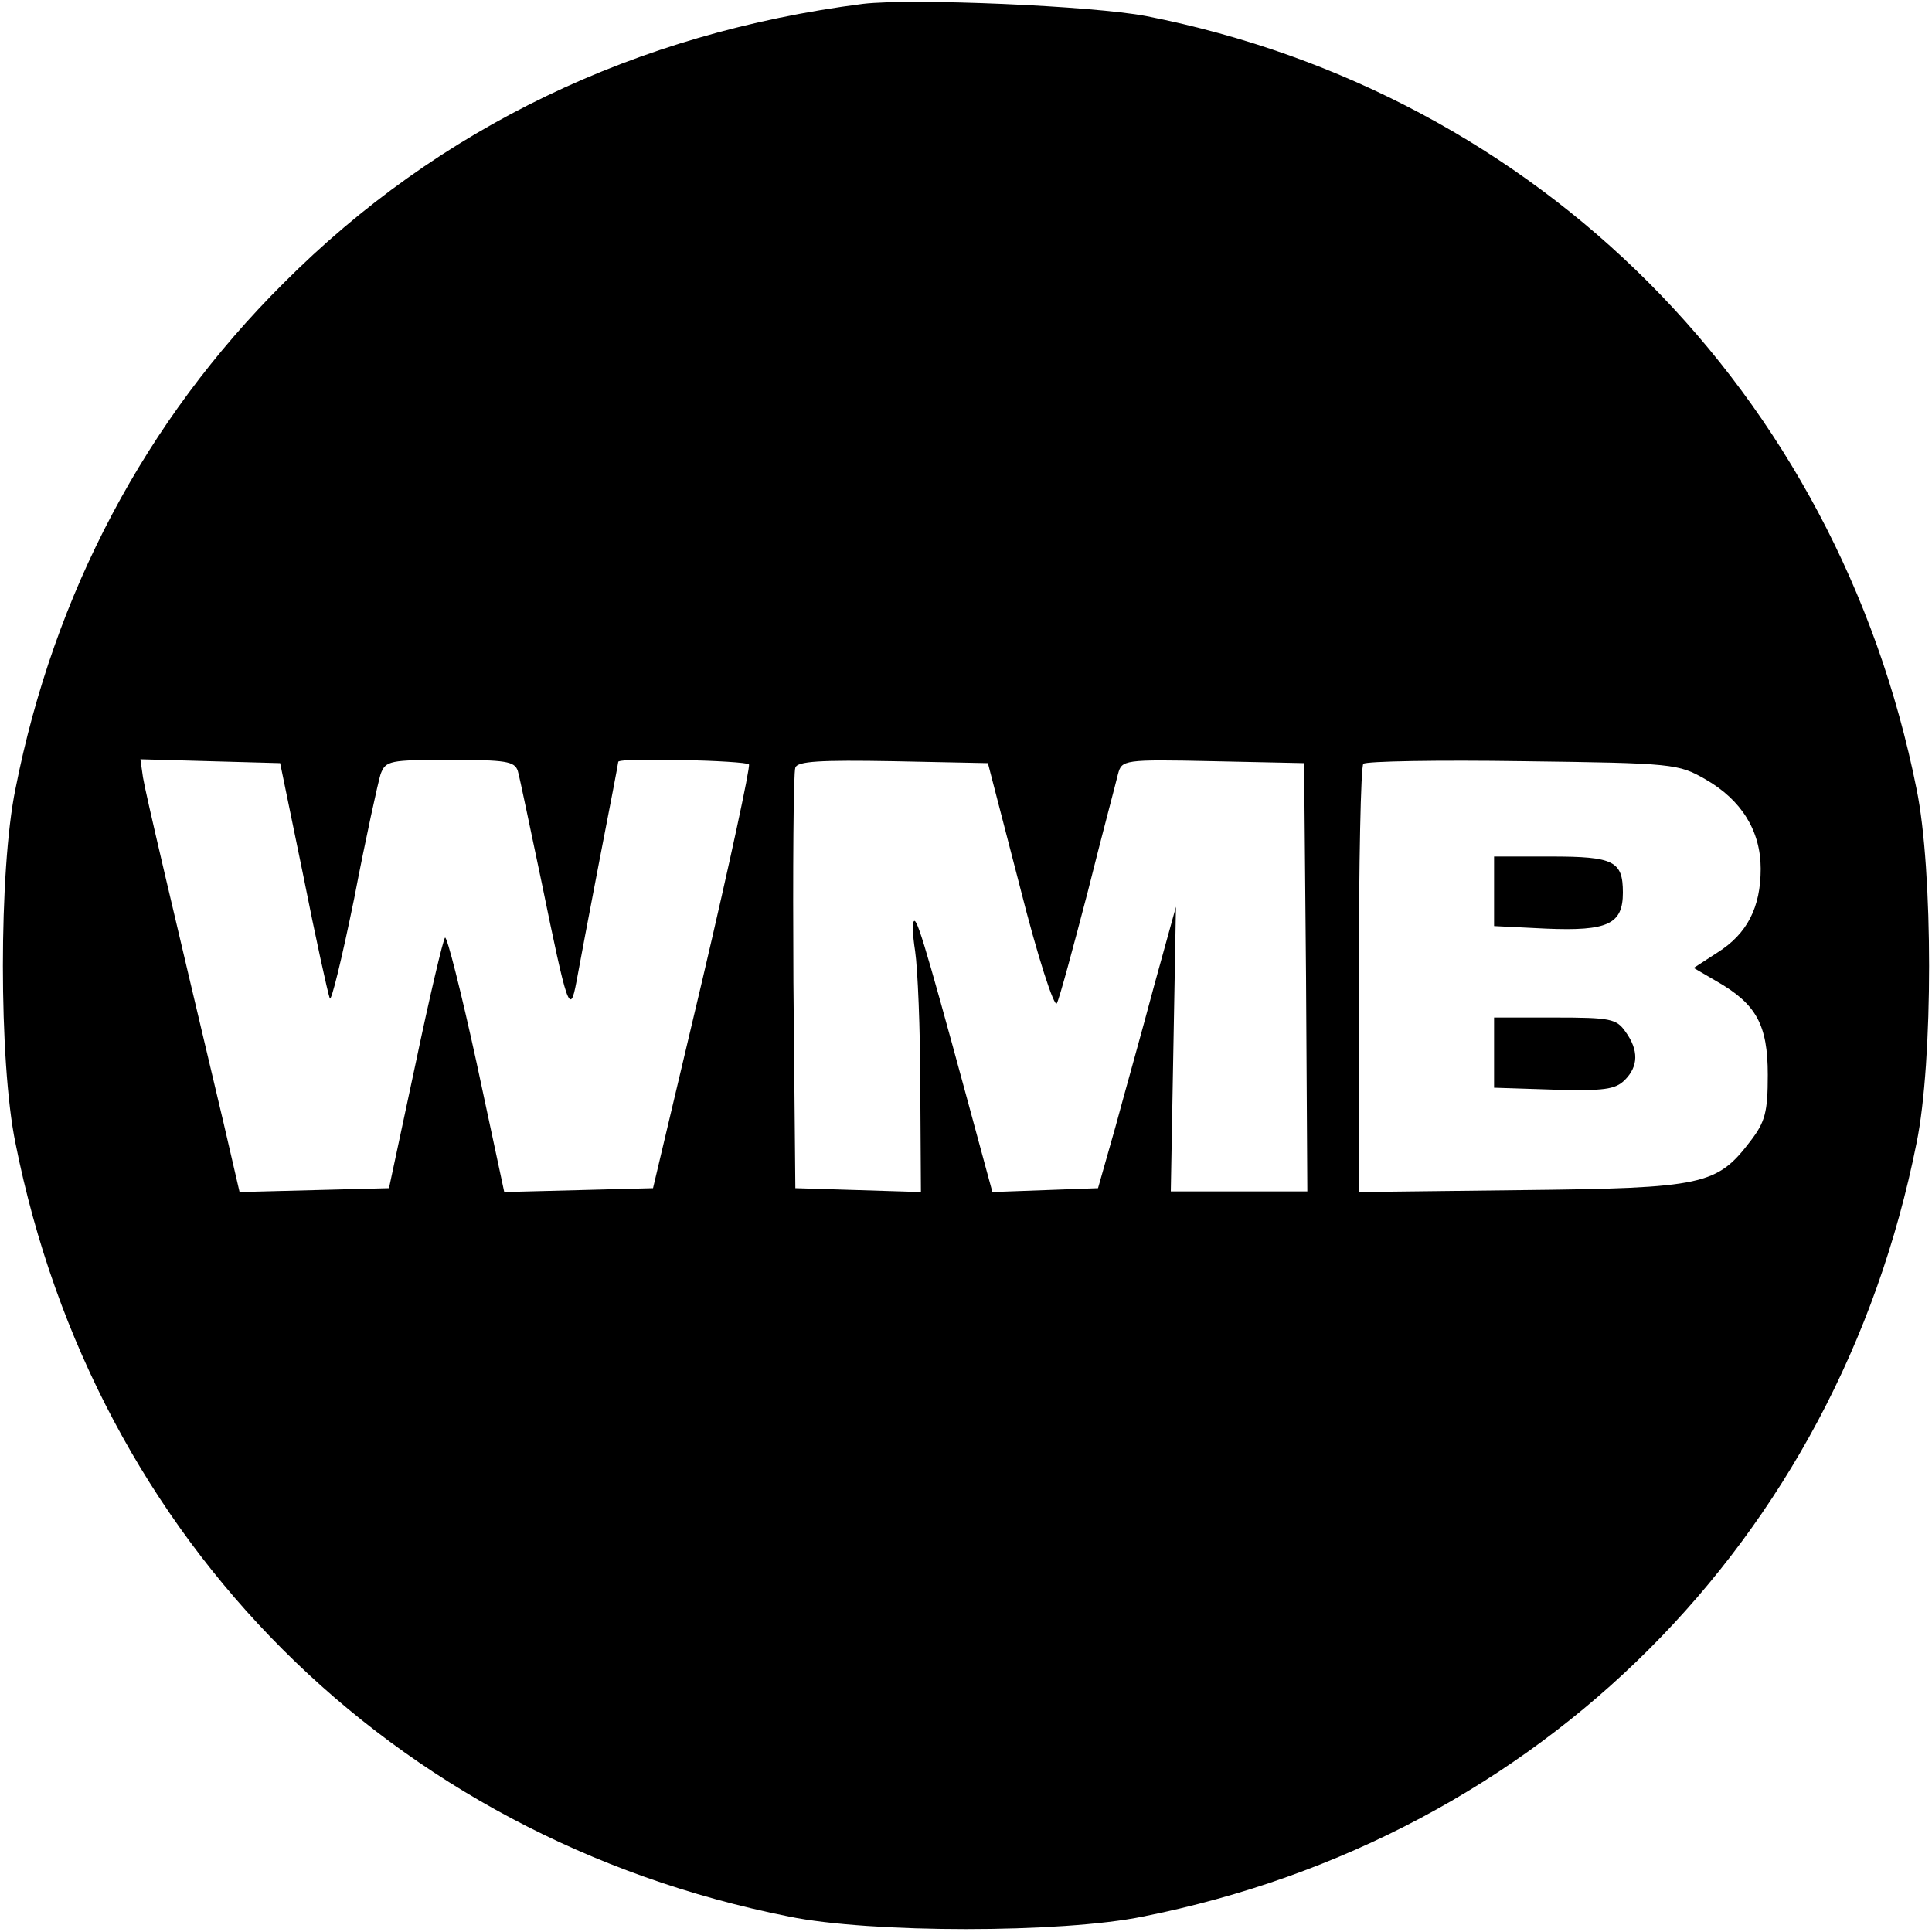 <?xml version="1.0" standalone="no"?>
<!DOCTYPE svg PUBLIC "-//W3C//DTD SVG 20010904//EN"
 "http://www.w3.org/TR/2001/REC-SVG-20010904/DTD/svg10.dtd">
<svg version="1.0" xmlns="http://www.w3.org/2000/svg"
 width="300pt" height="300pt" viewBox="0 0 300 300"
 preserveAspectRatio="xMidYMid meet">
<g transform="translate(0,300) scale(0.1,-0.1)"
fill="#000000" stroke="none">
<path d="M1340 2994 c-352 -45 -659 -192 -900 -434 -214 -213 -356 -481 -416
-785 -26 -126 -26 -424 0 -550 123 -618 583 -1078 1201 -1201 126 -26 424 -26
550 0 617 123 1078 584 1201 1201 26 126 26 424 0 550 -123 615 -586 1080
-1196 1200 -83 16 -364 28 -440 19z m-869 -1354 c19 -96 38 -182 41 -190 2 -8
19 62 38 155 18 94 37 180 41 193 8 21 14 22 108 22 86 0 100 -2 105 -17 3
-10 19 -88 37 -173 40 -195 44 -208 54 -155 4 22 20 107 36 190 16 82 29 150
29 152 0 7 199 2 203 -4 2 -5 -30 -154 -72 -333 l-77 -325 -115 -3 -116 -3
-43 201 c-24 110 -46 197 -49 194 -3 -3 -24 -92 -46 -197 l-41 -192 -116 -3
-116 -3 -25 108 c-81 342 -121 511 -125 536 l-4 28 108 -3 109 -3 36 -175z
m1113 -18 c27 -107 53 -187 57 -180 4 7 25 85 48 173 22 88 44 170 47 183 6
22 8 23 148 20 l141 -3 3 -332 2 -333 -106 0 -106 0 4 221 4 221 -34 -123
c-18 -68 -46 -167 -60 -219 l-27 -95 -82 -3 -82 -3 -9 33 c-86 318 -106 388
-112 388 -4 0 -3 -21 1 -47 4 -27 8 -121 8 -211 l1 -163 -97 3 -98 3 -3 320
c-1 176 0 326 3 333 3 10 39 12 152 10 l147 -3 50 -193z m1064 168 c56 -32 86
-80 86 -139 0 -60 -21 -101 -67 -130 l-37 -24 36 -21 c61 -35 79 -67 79 -145
0 -58 -4 -73 -27 -103 -52 -68 -72 -73 -355 -76 l-253 -3 0 329 c0 181 3 332
7 336 5 4 116 6 248 4 234 -3 241 -4 283 -28z"/>
<path d="M2320 1616 l0 -54 81 -4 c96 -4 119 7 119 56 0 49 -14 56 -112 56
l-88 0 0 -54z"/>
<path d="M2320 1366 l0 -55 93 -3 c77 -2 95 0 110 15 21 21 22 46 1 75 -14 20
-23 22 -110 22 l-94 0 0 -54z"/>
</g>
</svg>
